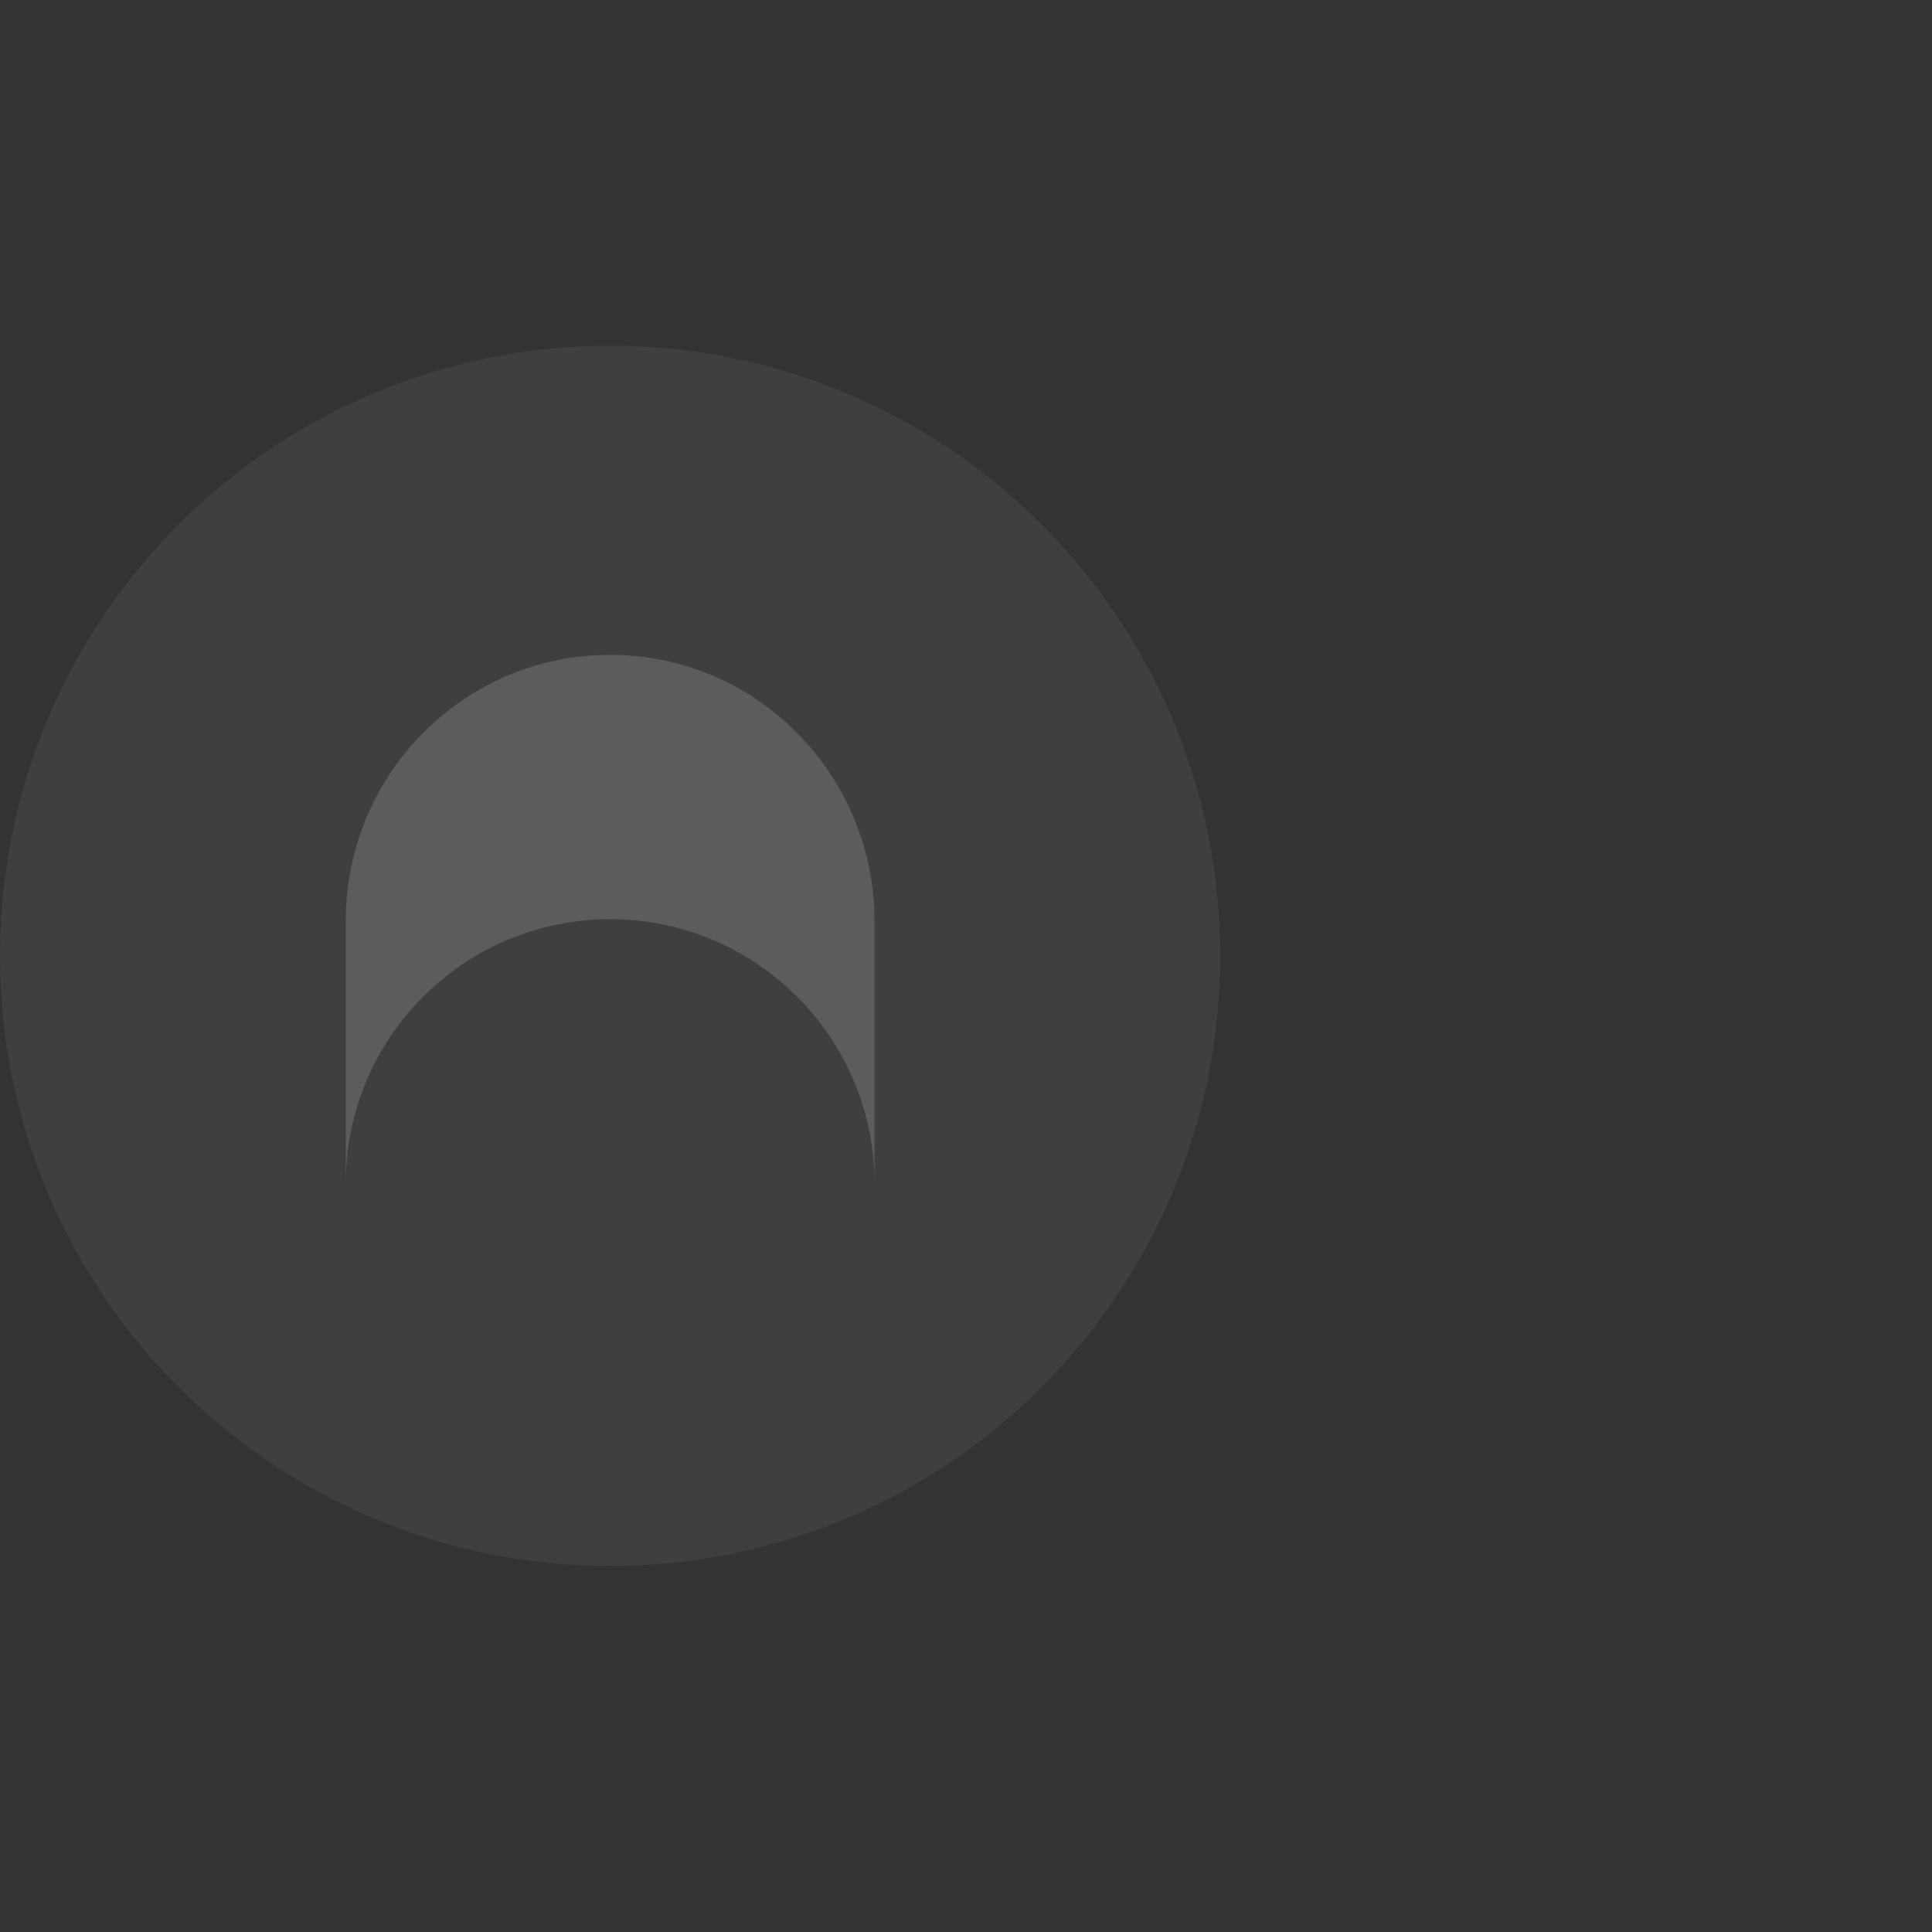 <svg width="95" height="95" viewBox="0 0 95 95" fill="none" xmlns="http://www.w3.org/2000/svg">
<rect x="0" y="0" width="95" height="95" fill="#333333" stroke="none"/>
<g opacity="0.2">
<g clip-path="url(#clip0_5677_12426)">
<path d="M60 47C60 30.431 46.569 17 30 17C13.431 17 0 30.431 0 47C0 63.569 13.431 77 30 77C46.569 77 60 63.569 60 47Z" fill="#6D6D6D"/>
<path d="M17 45.303C17 38.066 22.82 32.199 30 32.199C37.18 32.199 43 38.066 43 45.303V58.186C42.993 51.012 37.175 45.199 30 45.199C22.82 45.199 17 51.019 17 58.199L17 45.303Z" fill="white"/>
</g>
</g>
<defs>
<clipPath id="clip0_5677_12426">
<rect width="60" height="60" fill="white" transform="translate(0 17)"/>
</clipPath>
</defs>
</svg>
